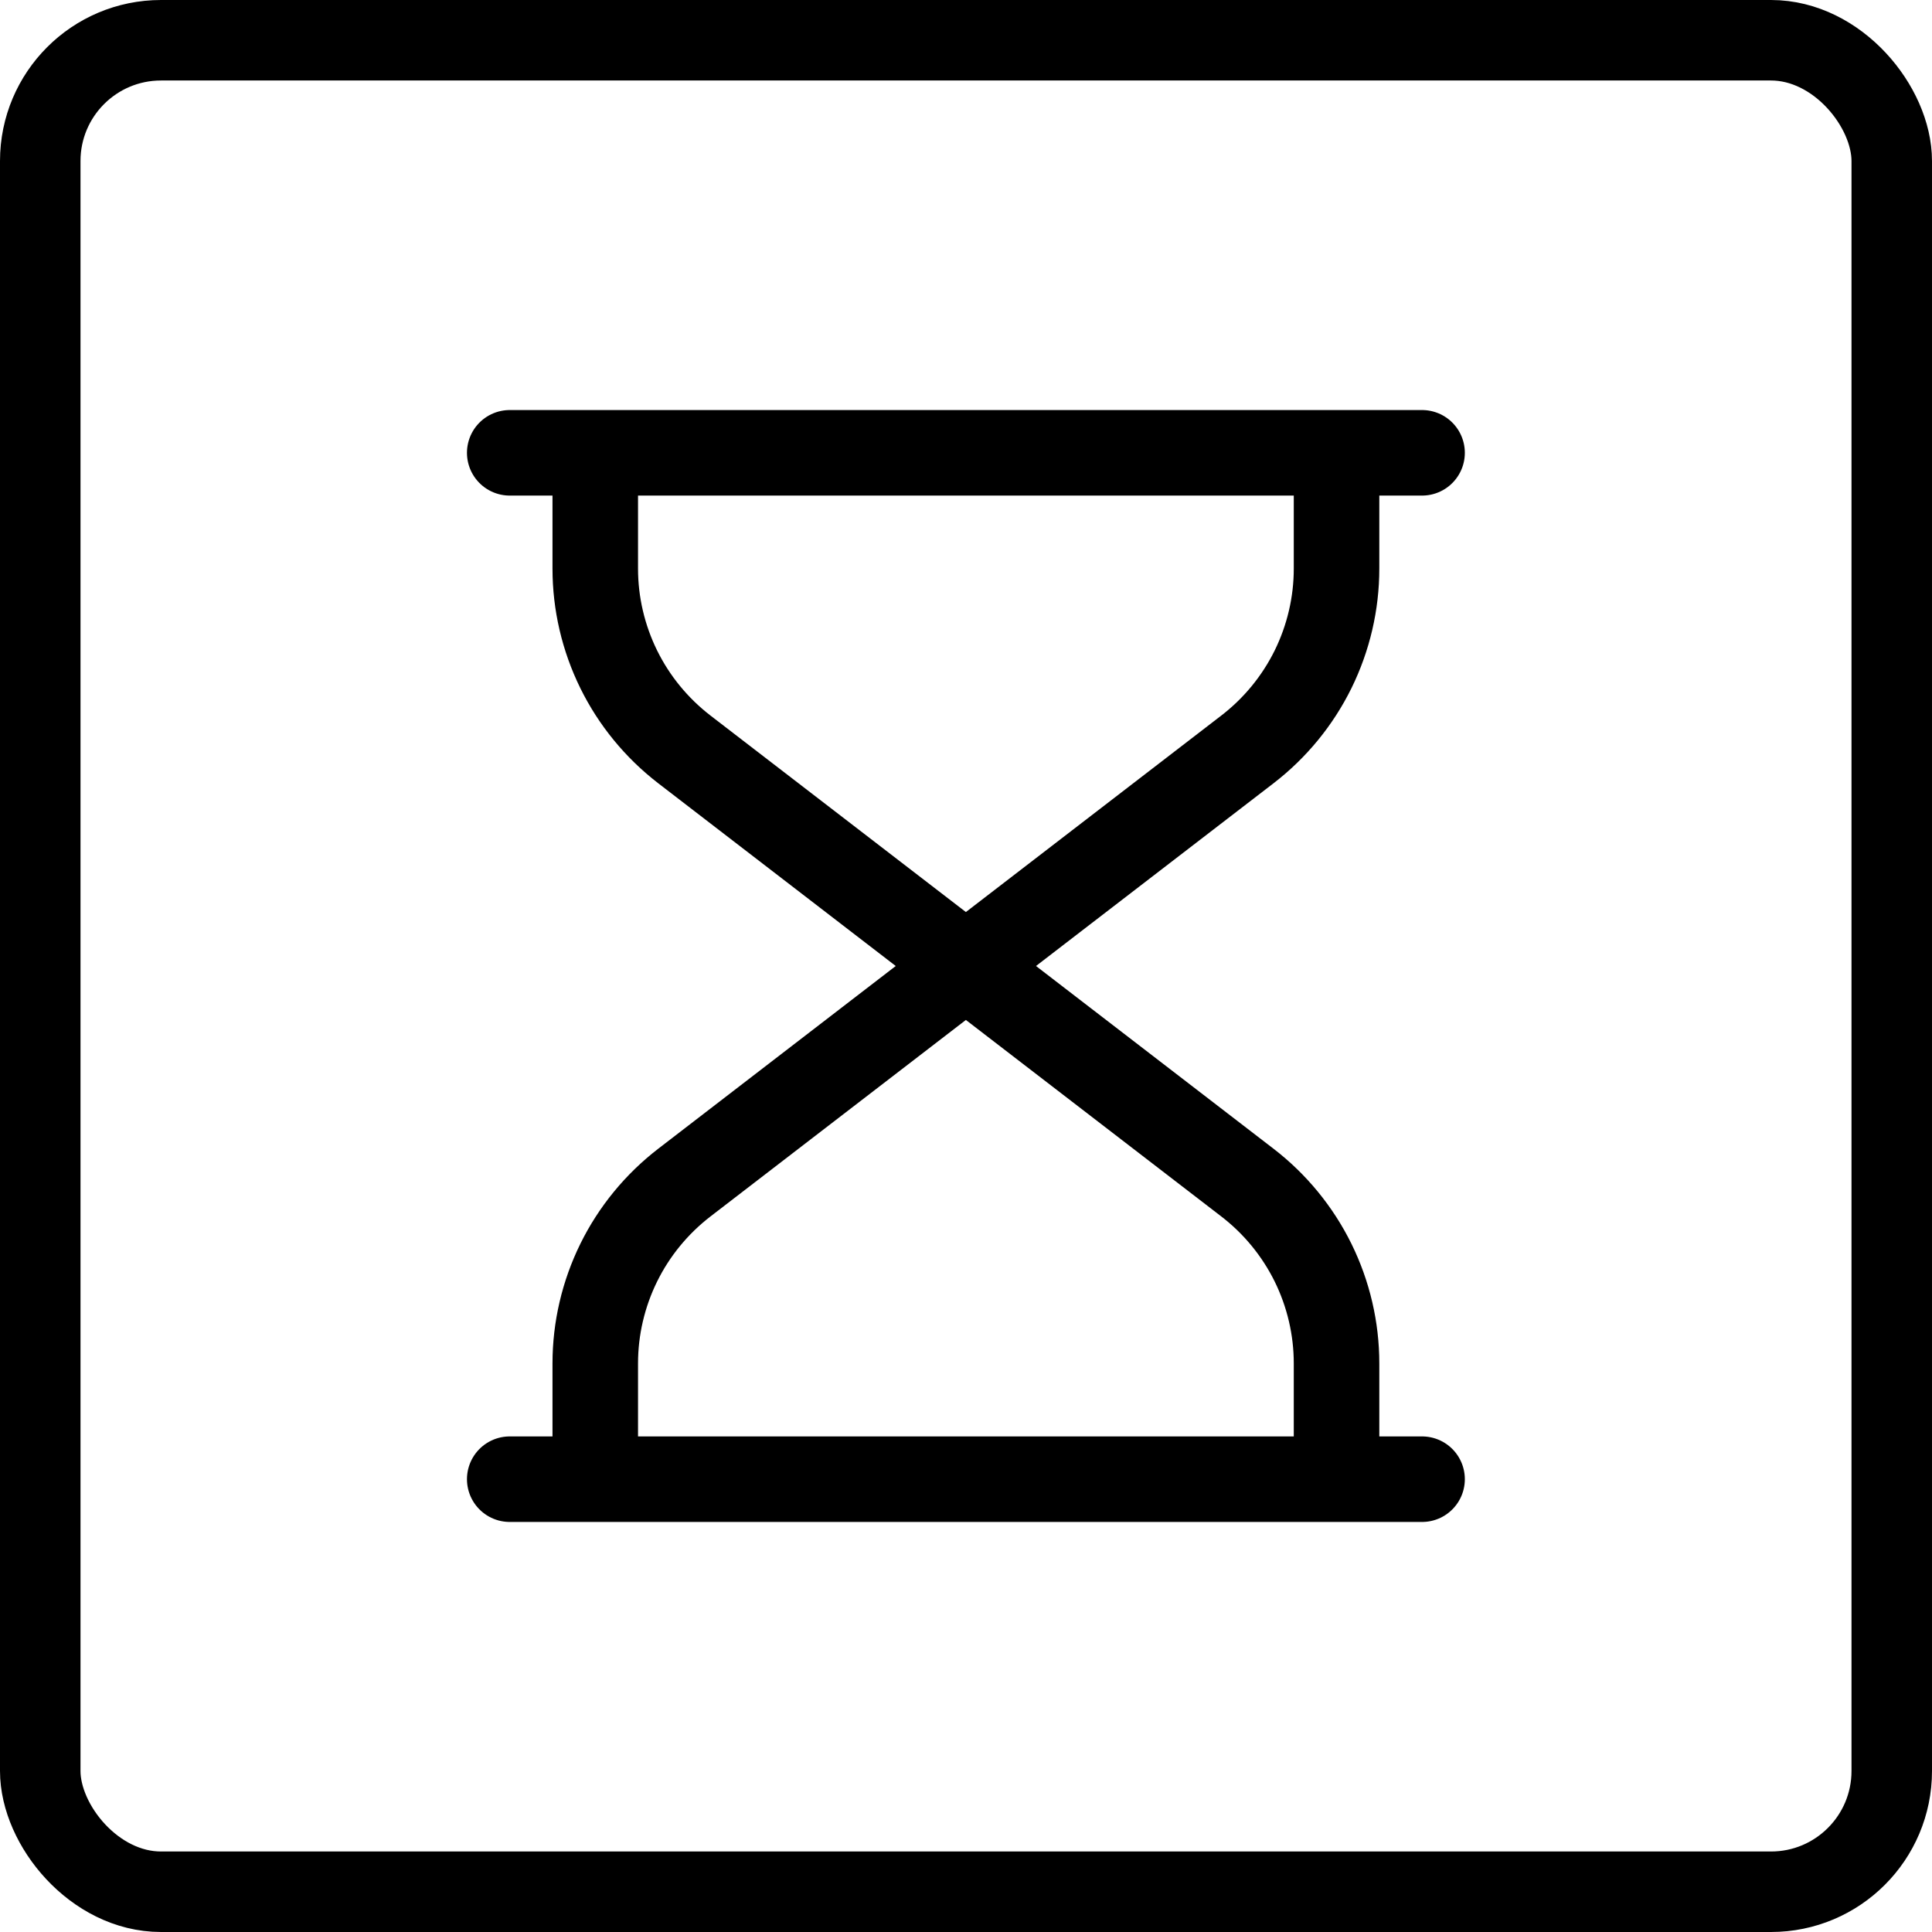 <svg width="48" height="48" viewBox="0 0 48 48" fill="none" xmlns="http://www.w3.org/2000/svg">
<rect x="1" y="1" width="46" height="46" rx="3" stroke="black" stroke-width="2"/>
<path d="M12.664 11.25H35.331M14.789 11.25V14.126C14.789 14.994 14.989 15.85 15.372 16.629C15.755 17.407 16.313 18.087 17 18.617L23.997 24M23.997 24L30.994 18.617C31.682 18.087 32.239 17.407 32.623 16.629C33.006 15.85 33.206 14.994 33.206 14.126V11.25M23.997 24L17 29.383C16.313 29.913 15.755 30.593 15.372 31.371C14.989 32.15 14.789 33.006 14.789 33.874V36.75M23.997 24L30.994 29.383C31.682 29.913 32.239 30.593 32.623 31.371C33.006 32.15 33.206 33.006 33.206 33.874V36.75M12.664 36.75H35.331" stroke="black" stroke-width="2.125" stroke-linecap="round" stroke-linejoin="round"/>
</svg>
